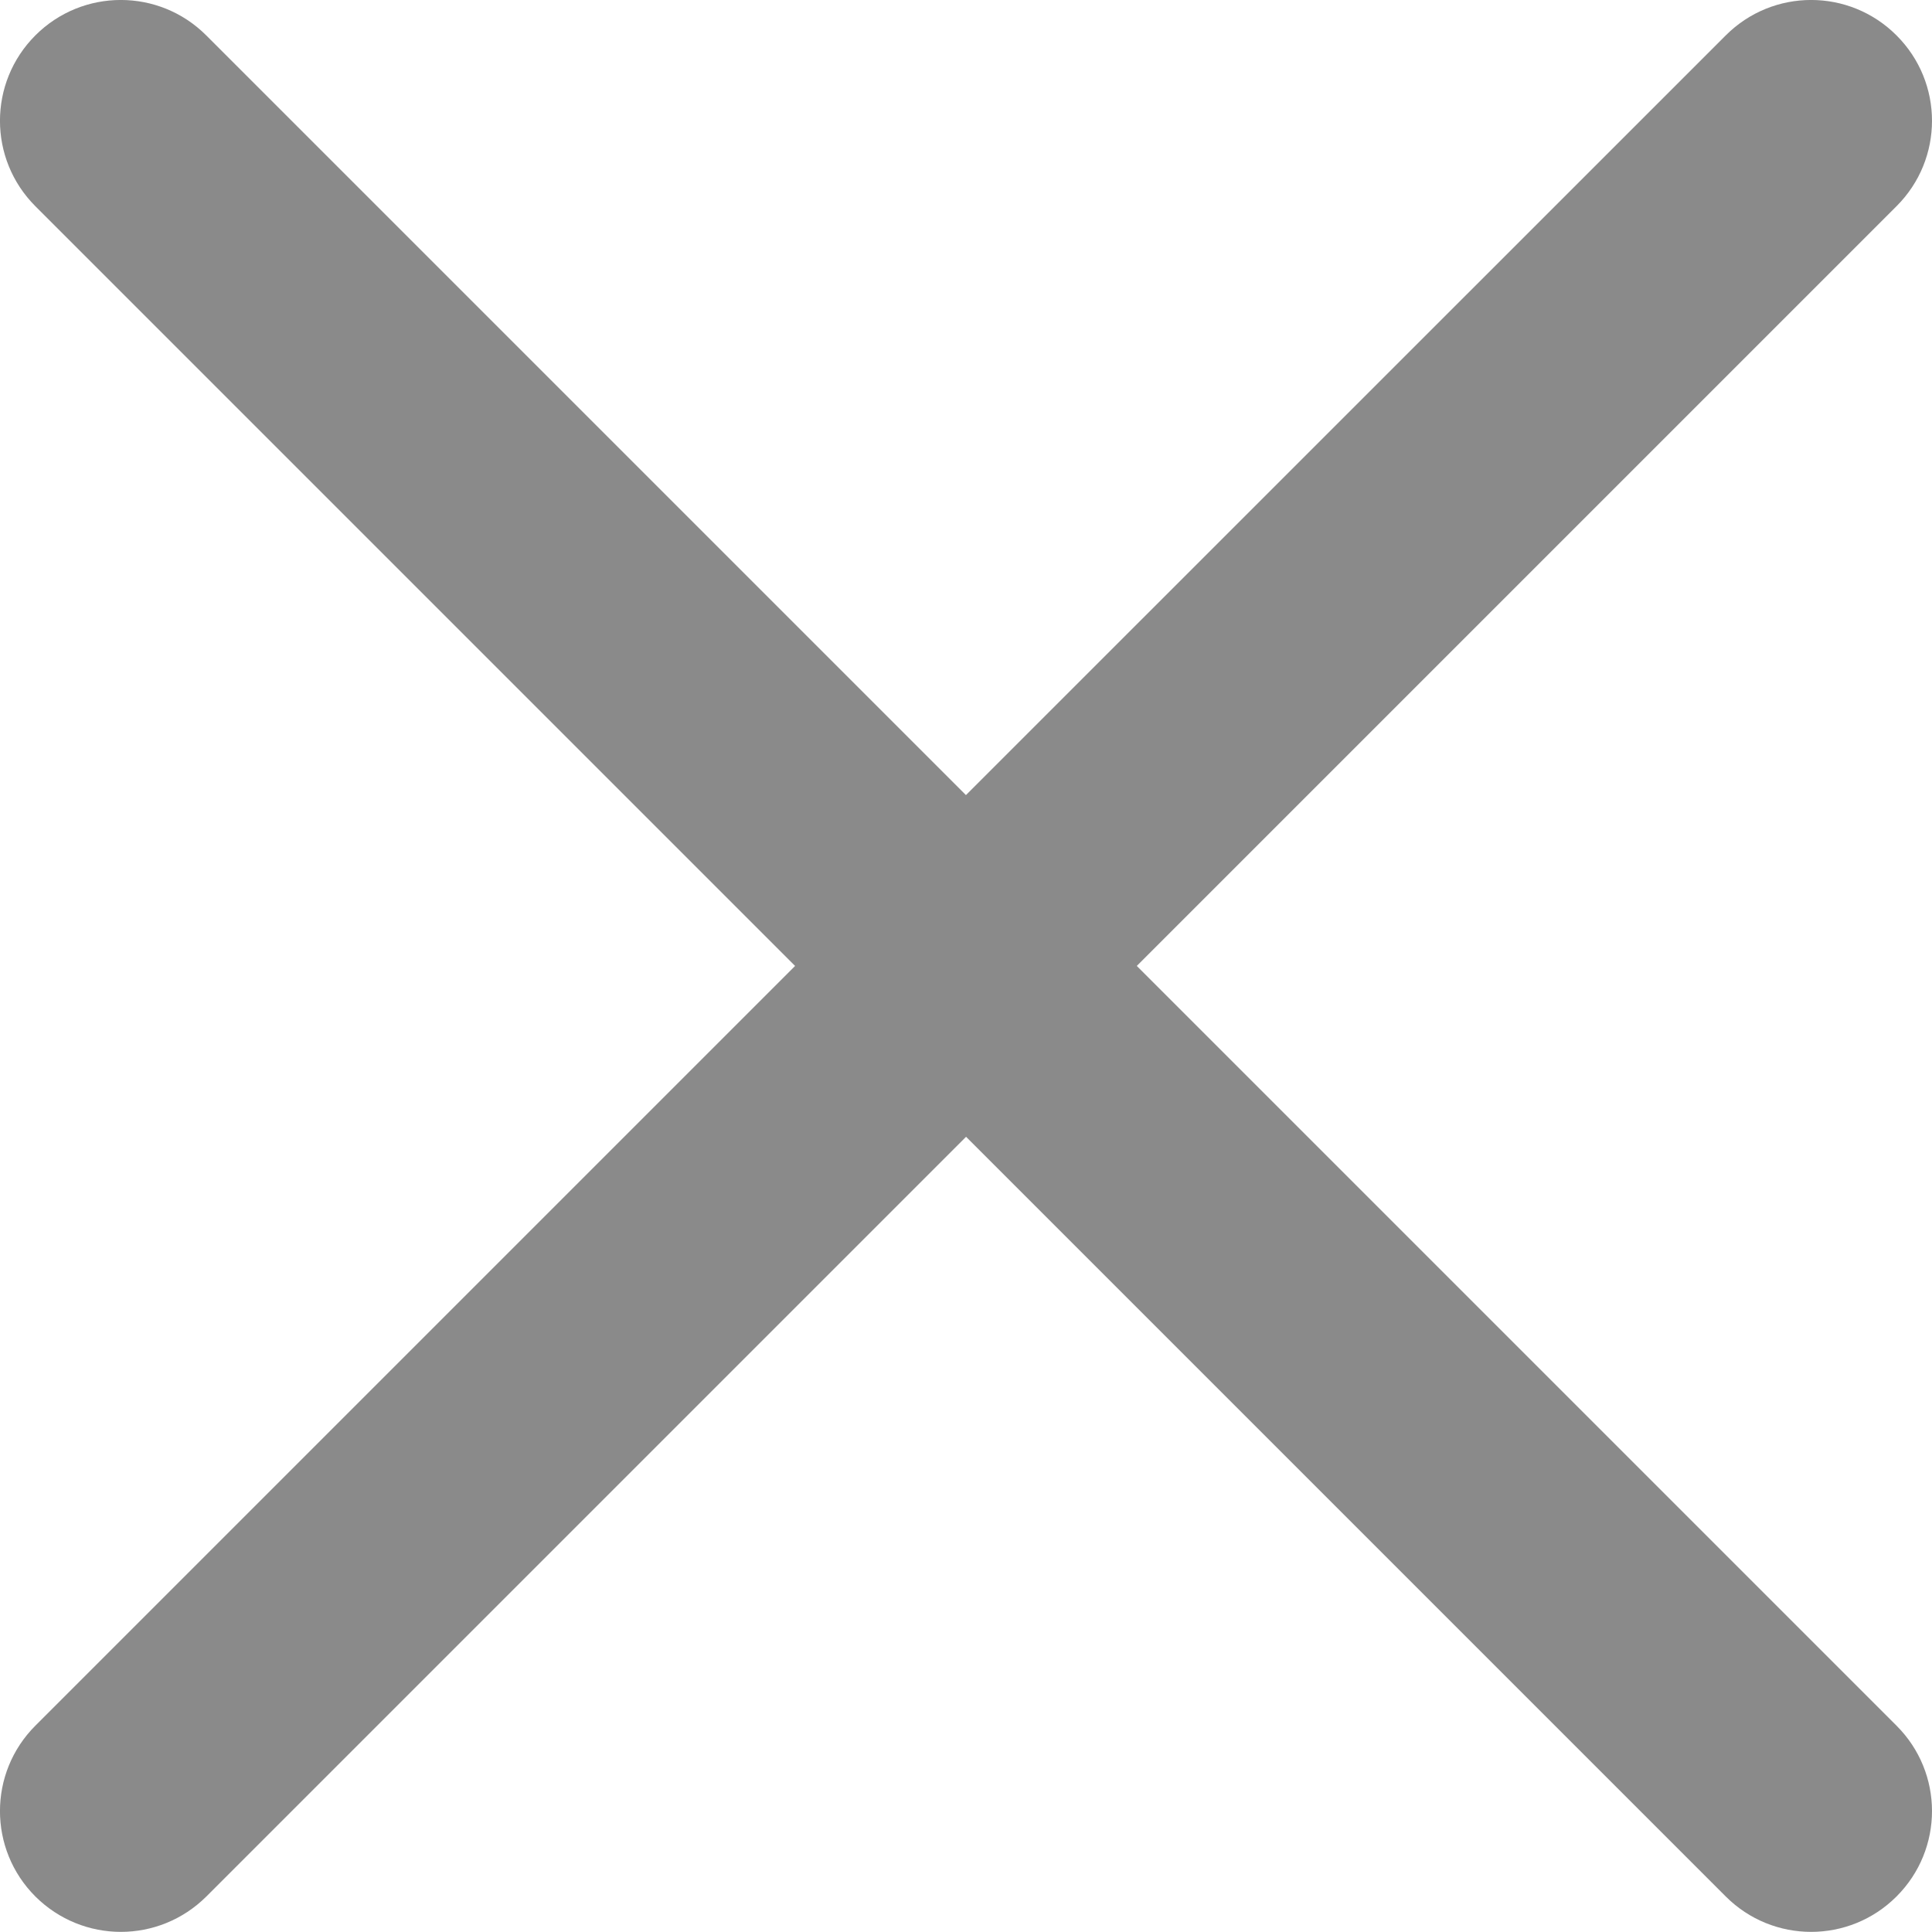 <?xml version="1.0" encoding="utf-8"?>
<!-- Generator: Adobe Illustrator 16.0.0, SVG Export Plug-In . SVG Version: 6.00 Build 0)  -->
<!DOCTYPE svg PUBLIC "-//W3C//DTD SVG 1.1//EN" "http://www.w3.org/Graphics/SVG/1.1/DTD/svg11.dtd">
<svg version="1.1" id="Capa_1" xmlns="http://www.w3.org/2000/svg" xmlns:xlink="http://www.w3.org/1999/xlink" x="0px"
     y="0px"
     width="16.001px" height="16px" viewBox="298 388 16.001 16" enable-background="new 298 388 16.001 16"
     xml:space="preserve">
<g>
	<path fill="#8A8A8A" d="M307.415,396l6.292-6.292c0.392-0.391,0.392-1.024,0-1.415c-0.391-0.391-1.023-0.391-1.414,0L306,394.585
		l-6.292-6.292c-0.391-0.391-1.024-0.391-1.415,0c-0.391,0.391-0.391,1.024,0,1.415l6.292,6.292l-6.292,6.292
		c-0.391,0.391-0.391,1.024,0,1.415c0.196,0.195,0.452,0.293,0.708,0.293s0.512-0.098,0.708-0.293l6.292-6.292l6.292,6.292
		c0.195,0.195,0.451,0.293,0.707,0.293s0.512-0.098,0.707-0.293c0.392-0.391,0.392-1.024,0-1.415L307.415,396z"/>
</g>
</svg>

